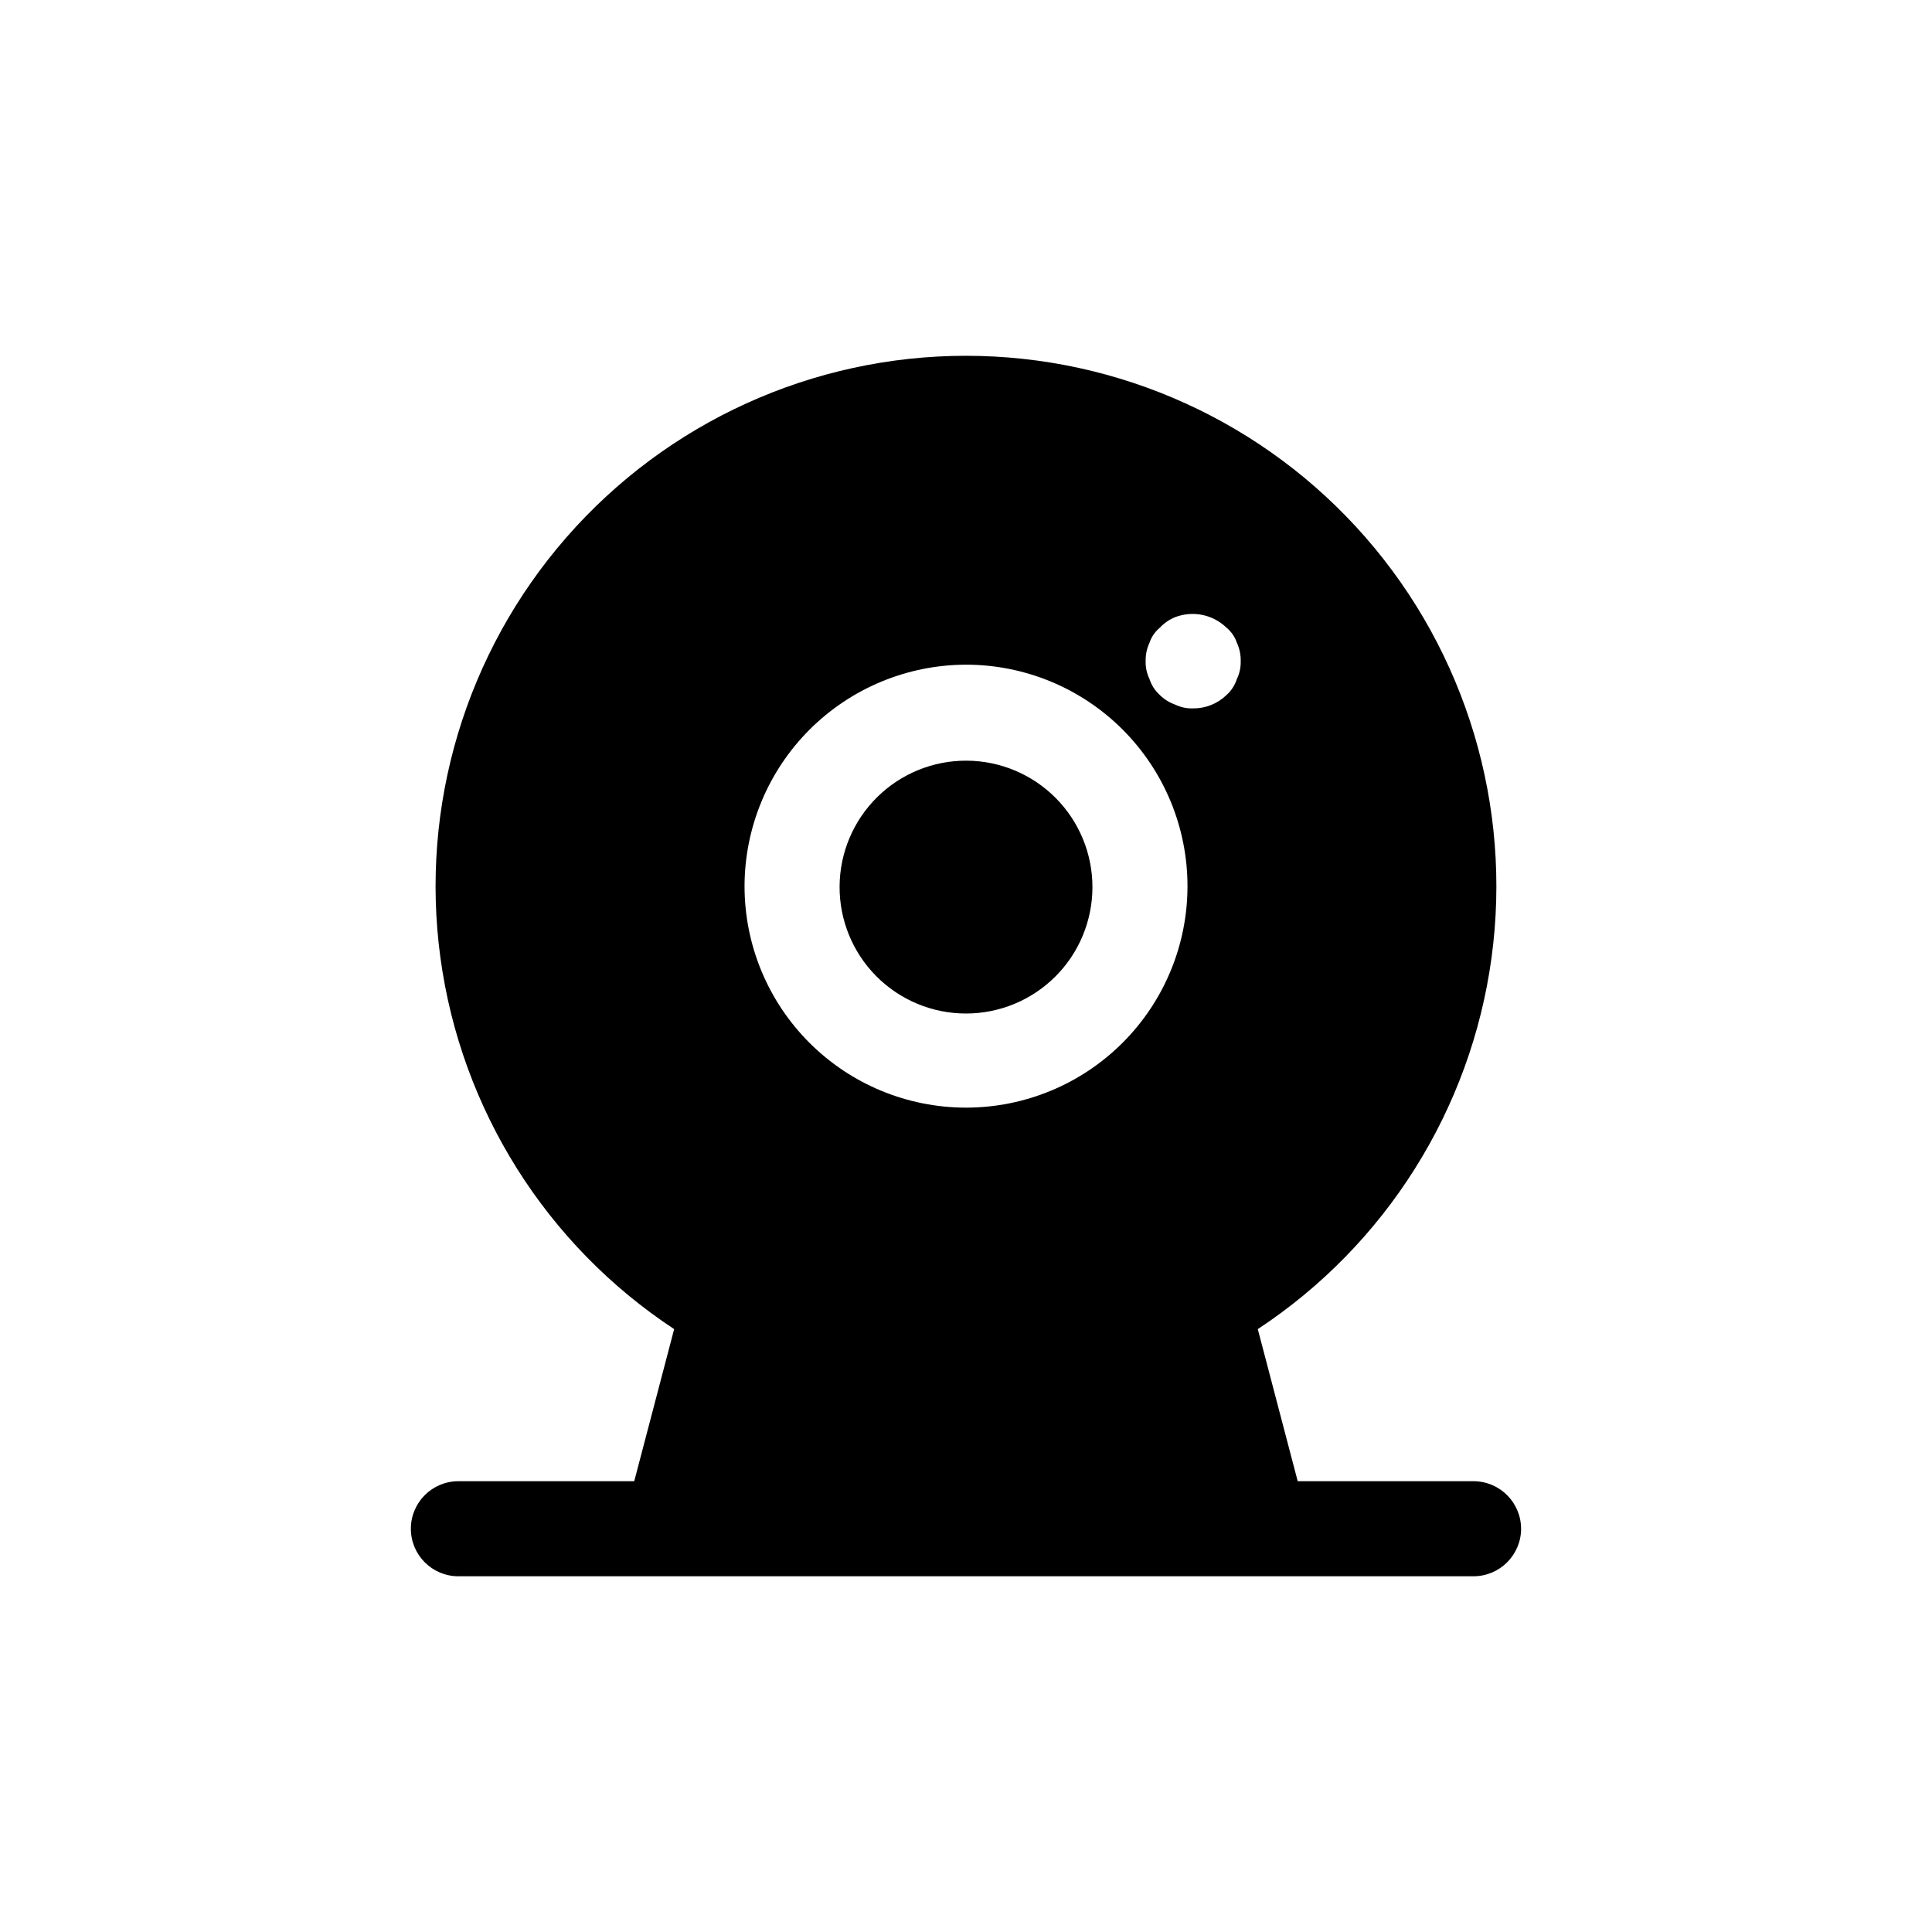 <?xml version="1.0" encoding="UTF-8"?>
<!-- Uploaded to: ICON Repo, www.svgrepo.com, Generator: ICON Repo Mixer Tools -->
<svg fill="#000000" width="800px" height="800px" version="1.1" viewBox="144 144 512 512" xmlns="http://www.w3.org/2000/svg">
 <path d="m366.5 378.84c0.066-8.871 3.648-17.355 9.961-23.59s14.836-9.711 23.711-9.664c8.871 0.043 17.363 3.606 23.609 9.898 6.25 6.297 9.75 14.816 9.727 23.688-0.023 8.871-3.562 17.375-9.844 23.637-6.281 6.266-14.789 9.785-23.66 9.785-8.934 0.004-17.496-3.559-23.785-9.898-6.293-6.336-9.789-14.926-9.719-23.855zm180.61 170.29c-0.02 6.949-5.644 12.574-12.594 12.598h-269.04c-6.957 0-12.594-5.641-12.594-12.598 0-6.953 5.637-12.594 12.594-12.594h46.602l10.578-40.305h0.004c-33.891-22.328-56.477-58.215-61.945-98.43-5.473-40.211 6.707-80.828 33.398-111.4 26.695-30.57 65.297-48.113 105.88-48.113 40.582 0 79.188 17.543 105.88 48.113 26.691 30.57 38.871 71.188 33.398 111.4-5.469 40.215-28.055 76.102-61.945 98.43l10.578 40.305h46.605c6.949 0.02 12.574 5.648 12.594 12.594zm-99.5-229.99c-0.059 1.652 0.289 3.297 1.008 4.785 0.523 1.648 1.48 3.129 2.769 4.285 1.145 1.121 2.519 1.984 4.031 2.519 1.488 0.715 3.133 1.062 4.785 1.004 3.289 0.023 6.453-1.242 8.816-3.523 1.289-1.156 2.246-2.637 2.773-4.285 0.719-1.488 1.062-3.133 1.008-4.785 0.027-1.652-0.316-3.289-1.008-4.785-0.531-1.574-1.492-2.973-2.773-4.031-3.613-3.484-8.914-4.562-13.602-2.769-1.527 0.625-2.902 1.57-4.031 2.769-1.281 1.059-2.238 2.457-2.769 4.031-0.695 1.5-1.039 3.133-1.008 4.785zm-106.3 59.703c0 15.566 6.184 30.496 17.191 41.5 11.008 11.008 25.938 17.191 41.504 17.191s30.492-6.184 41.5-17.191c11.008-11.004 17.191-25.934 17.191-41.5s-6.184-30.496-17.191-41.504c-11.008-11.008-25.934-17.191-41.5-17.191-15.559 0.031-30.469 6.223-41.473 17.223-11 11.004-17.191 25.914-17.223 41.473z"/>
</svg>